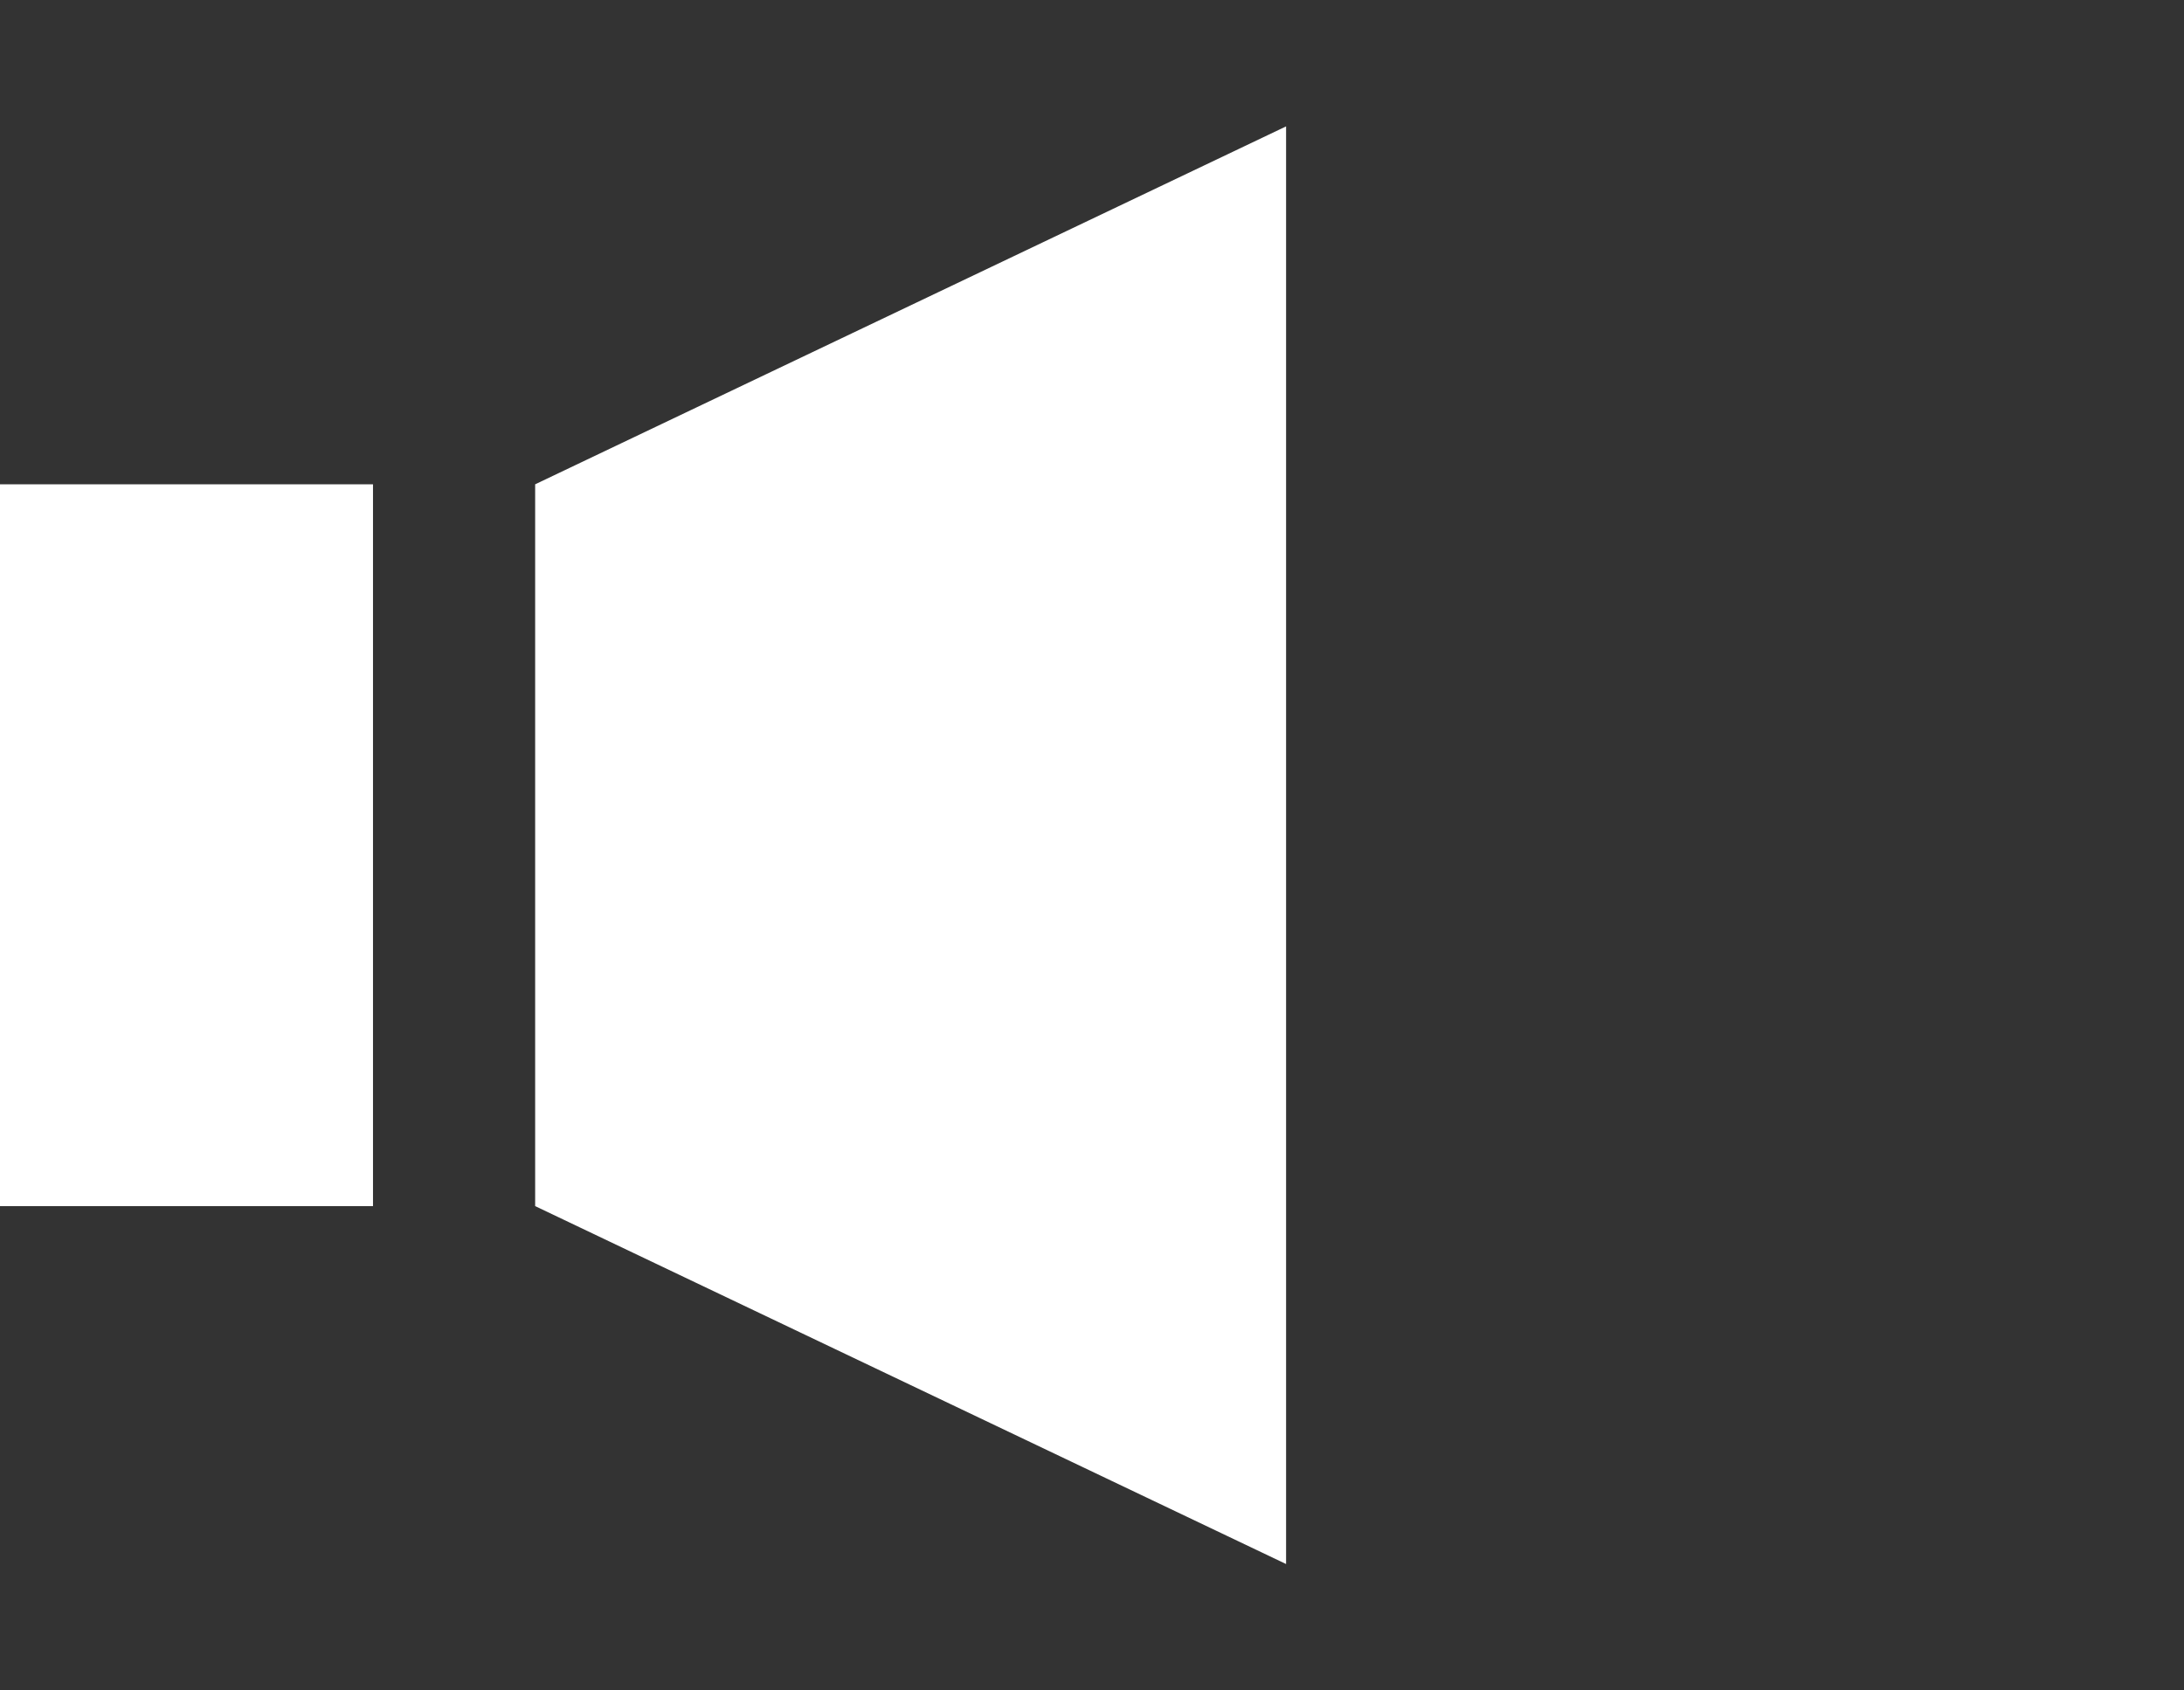 <svg xmlns="http://www.w3.org/2000/svg" width="23.462" height="18.162" viewBox="0 0 23.462 18.162">
  <rect x="0" y="0" width="23.462" height="18.162" fill="#333333" stroke="none"/>
  <g id="SOUND_ICON" data-name="SOUND ICON" transform="translate(1466.458 5941)">
    <g id="Grupo_451" data-name="Grupo 451" transform="translate(-1466.458 -5935.796)">
      <rect id="Rectángulo_212" data-name="Rectángulo 212" width="4.007" height="7.756" fill="#fff"/>
    </g>
    <g id="Grupo_452" data-name="Grupo 452" transform="translate(-1460.711 -5939.642)">
      <path id="Trazado_246" data-name="Trazado 246" d="M-1451.2-5923.854l-8.067-3.846v-7.756l8.067-3.846Z" transform="translate(1459.269 5939.302)" fill="#fff"/>
    </g>
    <g id="Grupo_453" data-name="Grupo 453" transform="translate(-1448.558 -5935.886)" opacity="0">
      <path id="Trazado_247" data-name="Trazado 247" d="M-1443.084-5926.669l-.982-.619a6.269,6.269,0,0,0,.964-3.348,6.268,6.268,0,0,0-.964-3.348l.982-.619a7.429,7.429,0,0,1,1.142,3.966A7.431,7.431,0,0,1-1443.084-5926.669Z" transform="translate(1444.066 5934.602)" fill="#fff"/>
    </g>
    <g id="Grupo_454" data-name="Grupo 454" transform="translate(-1448.515 -5941)" opacity="0">
      <path id="Trazado_248" data-name="Trazado 248" d="M-1443.371-5922.838l-.641-.966a9.719,9.719,0,0,0,4.358-8.115,9.717,9.717,0,0,0-4.358-8.114l.641-.967a10.875,10.875,0,0,1,4.877,9.081A10.873,10.873,0,0,1-1443.371-5922.838Z" transform="translate(1444.012 5941)" fill="#fff"/>
    </g>
  </g>
</svg>